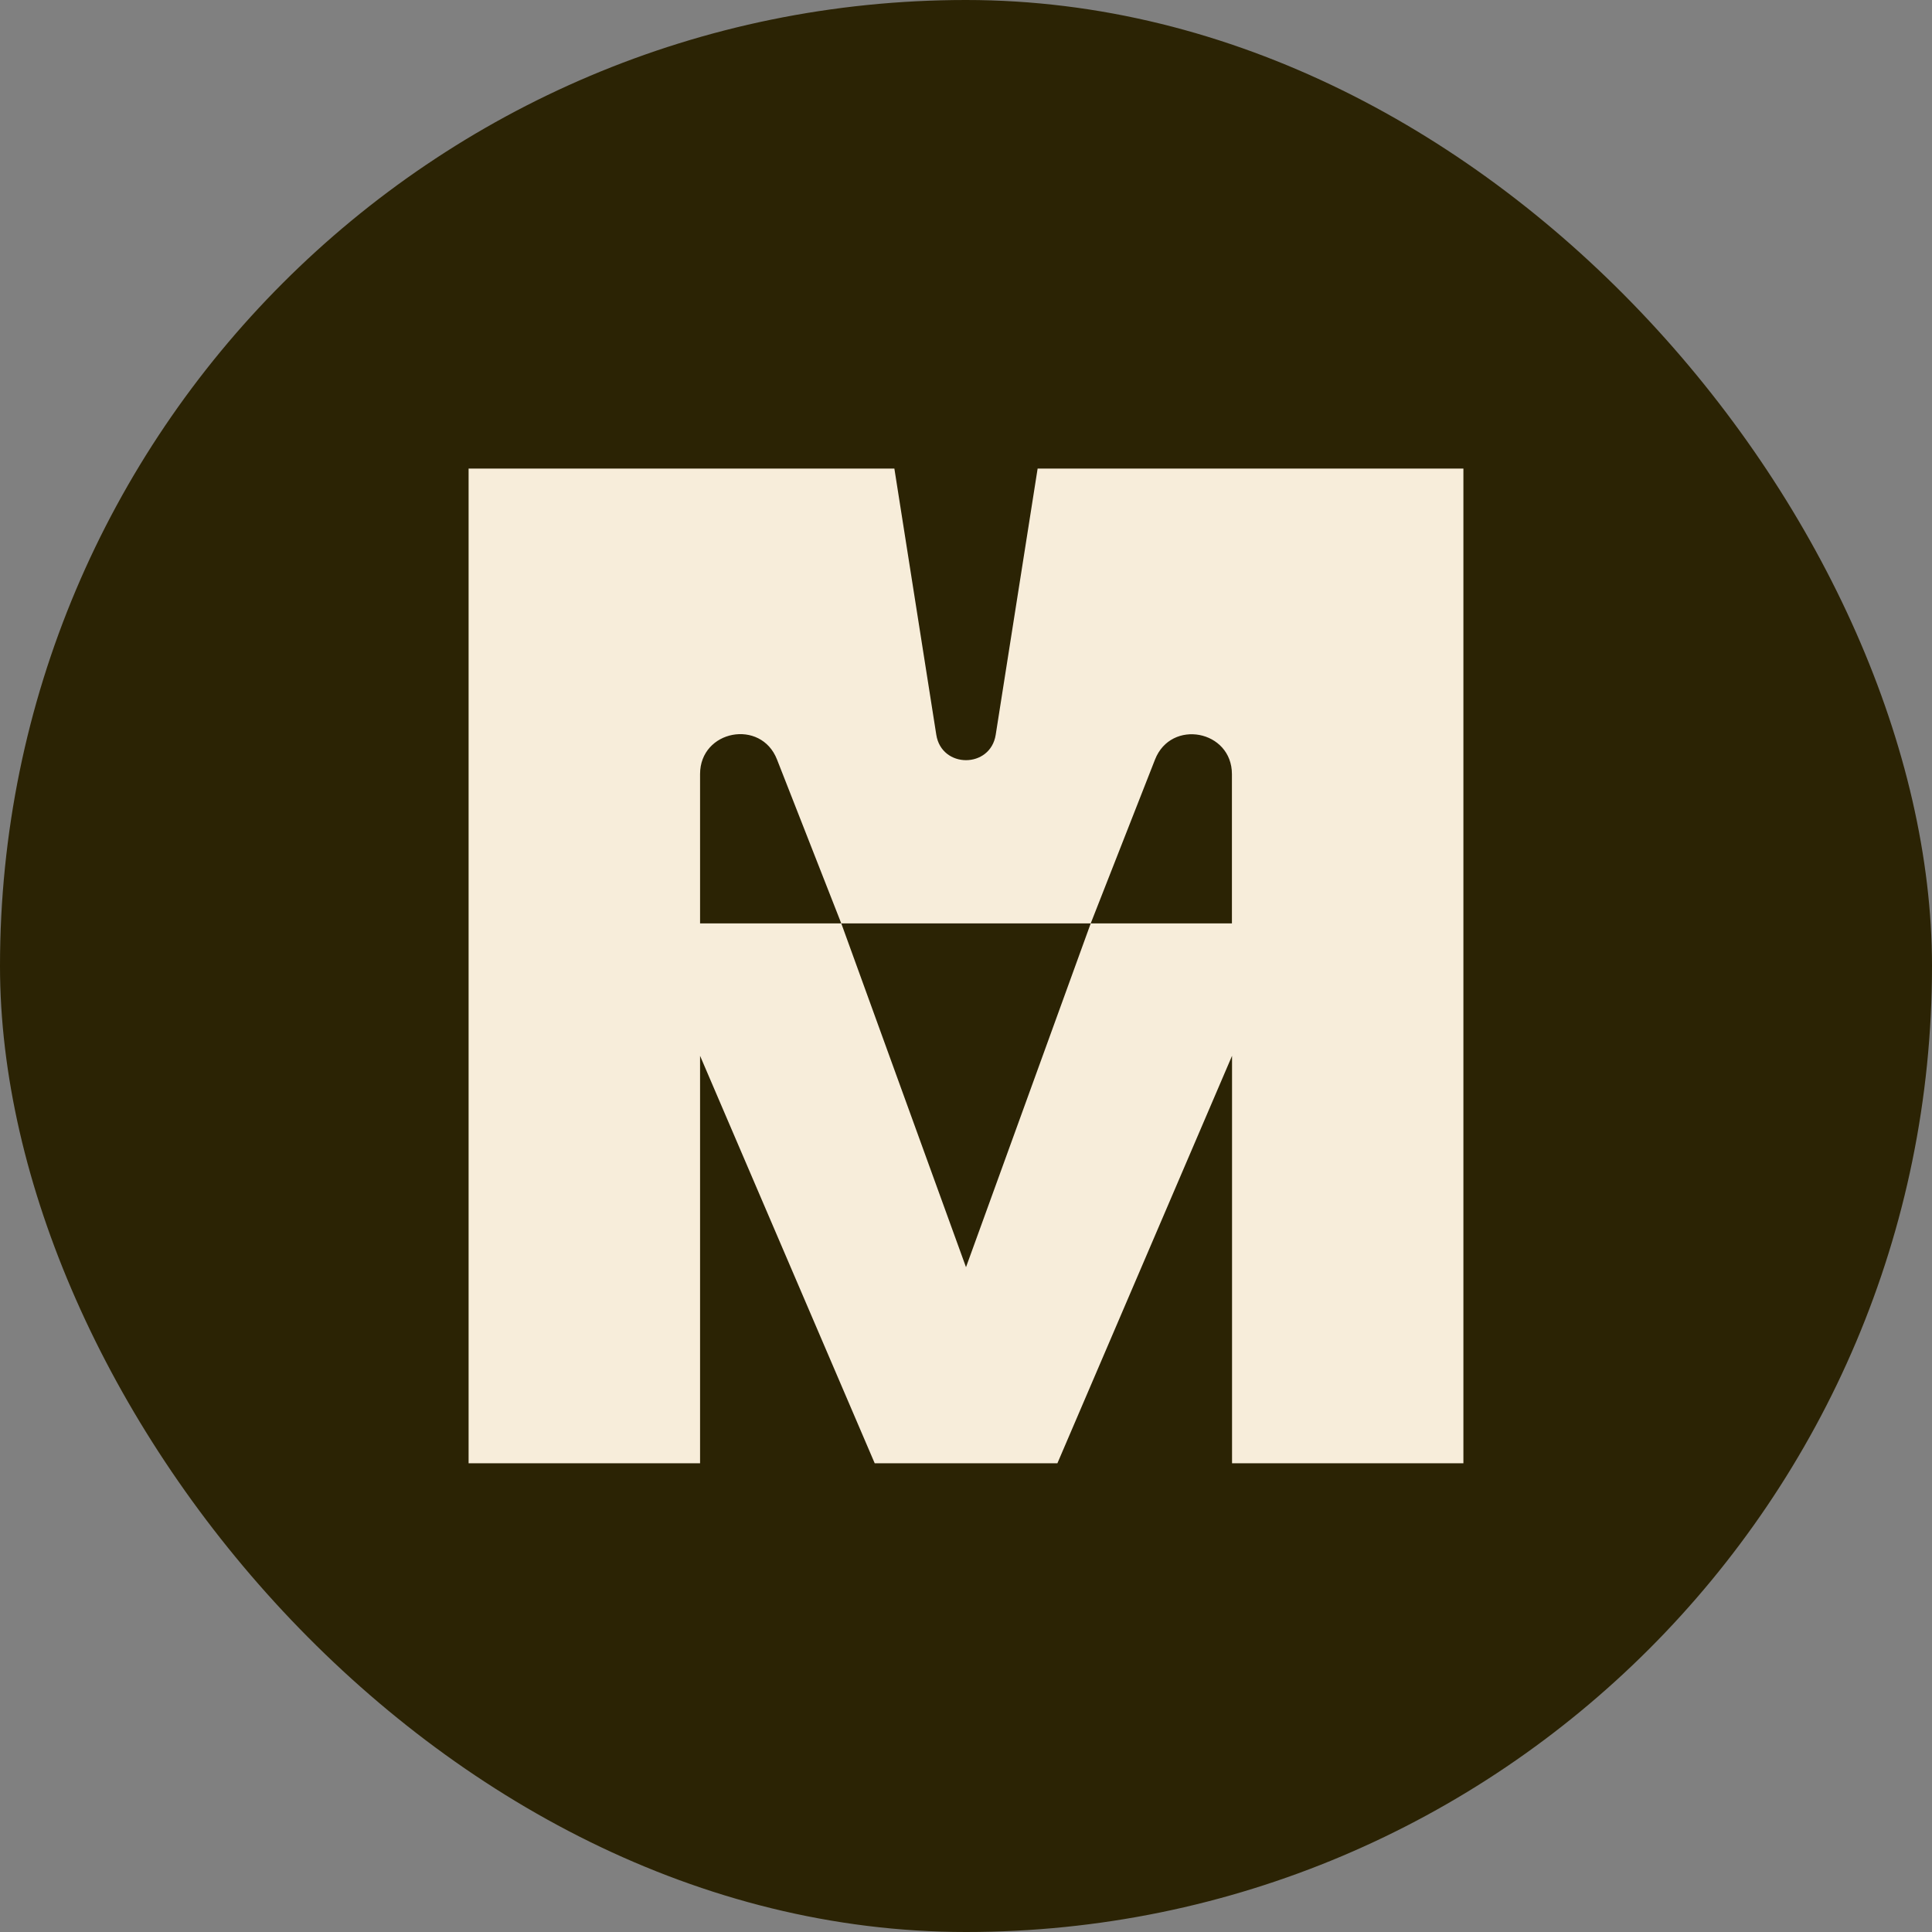 <svg xmlns="http://www.w3.org/2000/svg" viewBox="0 0 1710.2 1710.2"><rect x="0" y="0" width="1710.2" height="1710.2" fill="#808080" stroke="none"/><rect width="1710.2" height="1710.2" rx="855.1" ry="855.1" style="fill:#2b2304"/><path d="m918.5 414.8-37.1 235.6c-4.7 30-47.9 30-52.6 0l-37.1-235.6H414.8v880.5h204.9V934.6l154.6 360.7H936l154.6-360.7v360.7h204.8V414.8H918.5Zm172 402.6h-125l-110.4 304.3-110.4-304.3h-125V685.2c0-39 53.9-49.2 68.1-12.9l56.9 145.1h220.8l56.9-145c14.2-36.3 68.1-26.1 68.1 12.9v132.2Z" style="fill:#f7edda"/></svg>
